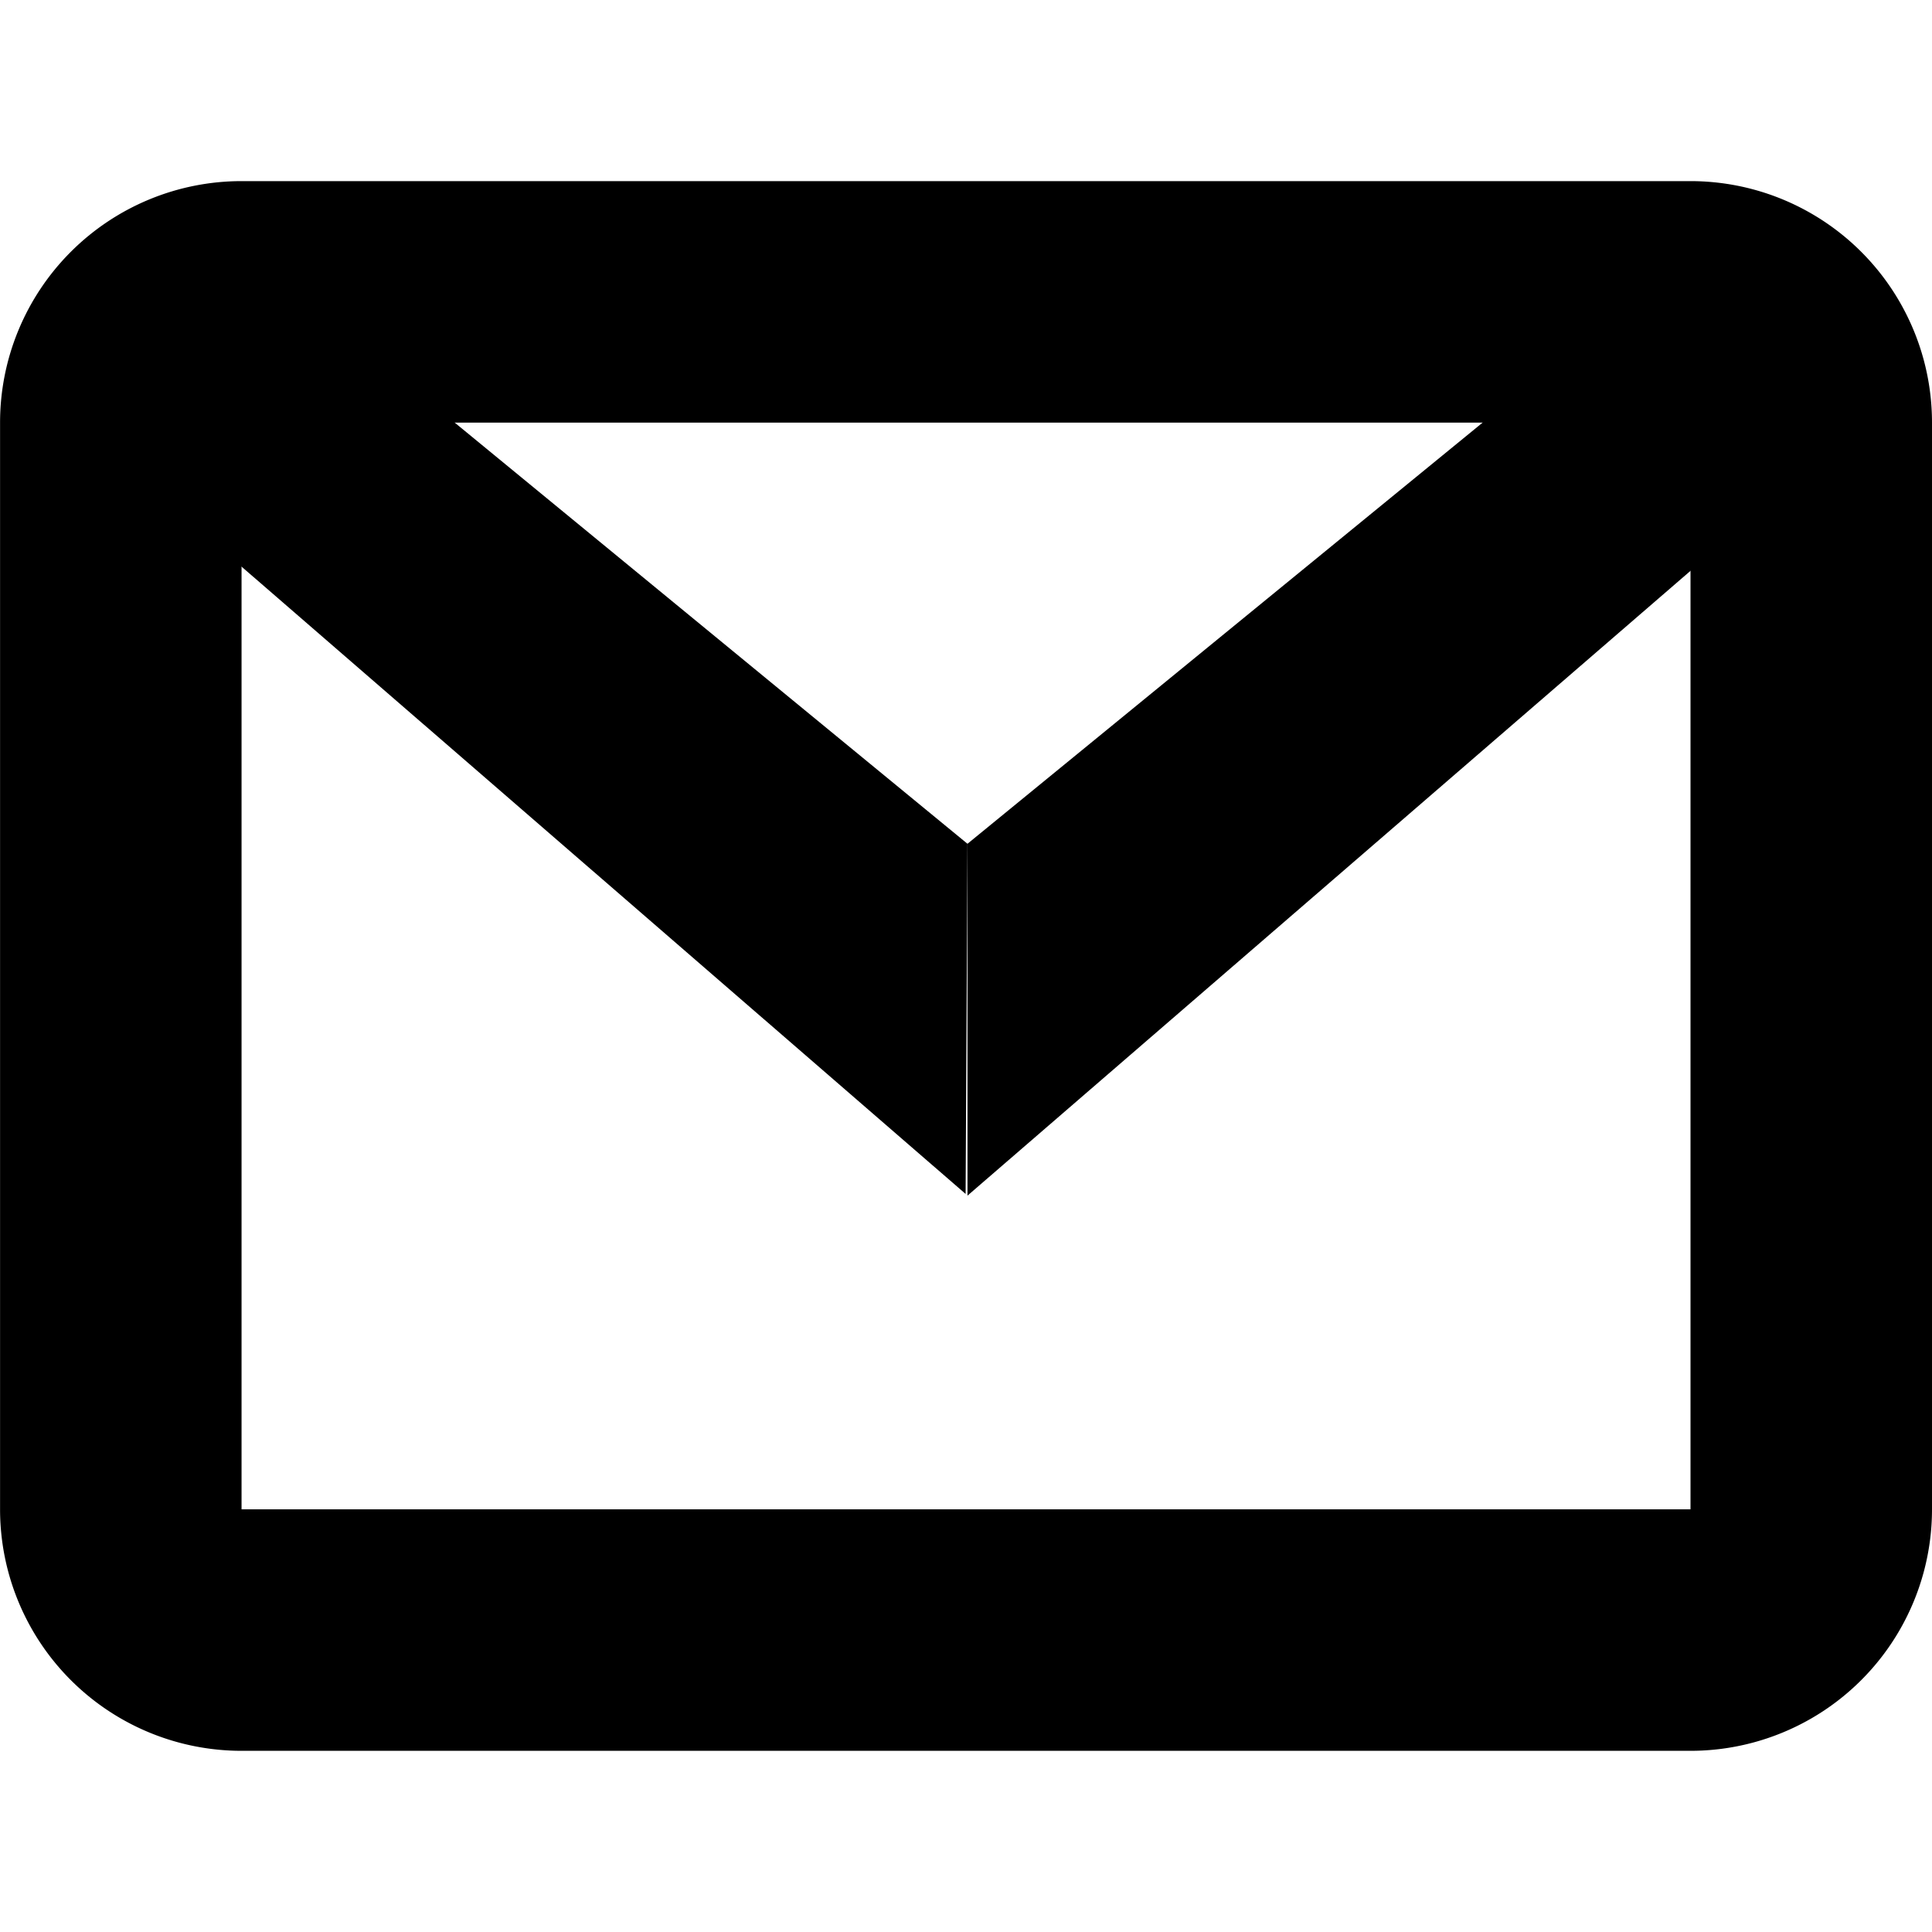 <?xml version="1.0" encoding="utf-8"?>
<!-- Uploaded to: SVG Repo, www.svgrepo.com, Generator: SVG Repo Mixer Tools -->
<svg fill="#000000" width="800px" height="800px" viewBox="0 -3 32.001 32.001" xmlns="http://www.w3.org/2000/svg">
  <g id="Group_38" data-name="Group 38" transform="translate(-381.999 -252.561)">
    <path id="Path_320" data-name="Path 320" d="M410,252.561H386a4,4,0,0,0-4,4v18a4,4,0,0,0,4,4h24a4,4,0,0,0,4-4v-18A4,4,0,0,0,410,252.561Zm0,22H386v-18h24Z"/>
    <path id="Path_343" data-name="Path 343" d="M398.024,263.537l-.031,5.8L383.049,256.39l2.829-2.829Z"/>
    <path id="Path_344" data-name="Path 344" d="M398.024,269.365v-5.828l11.9-9.729,2.829,2.829Z"/>
  </g>
</svg>
